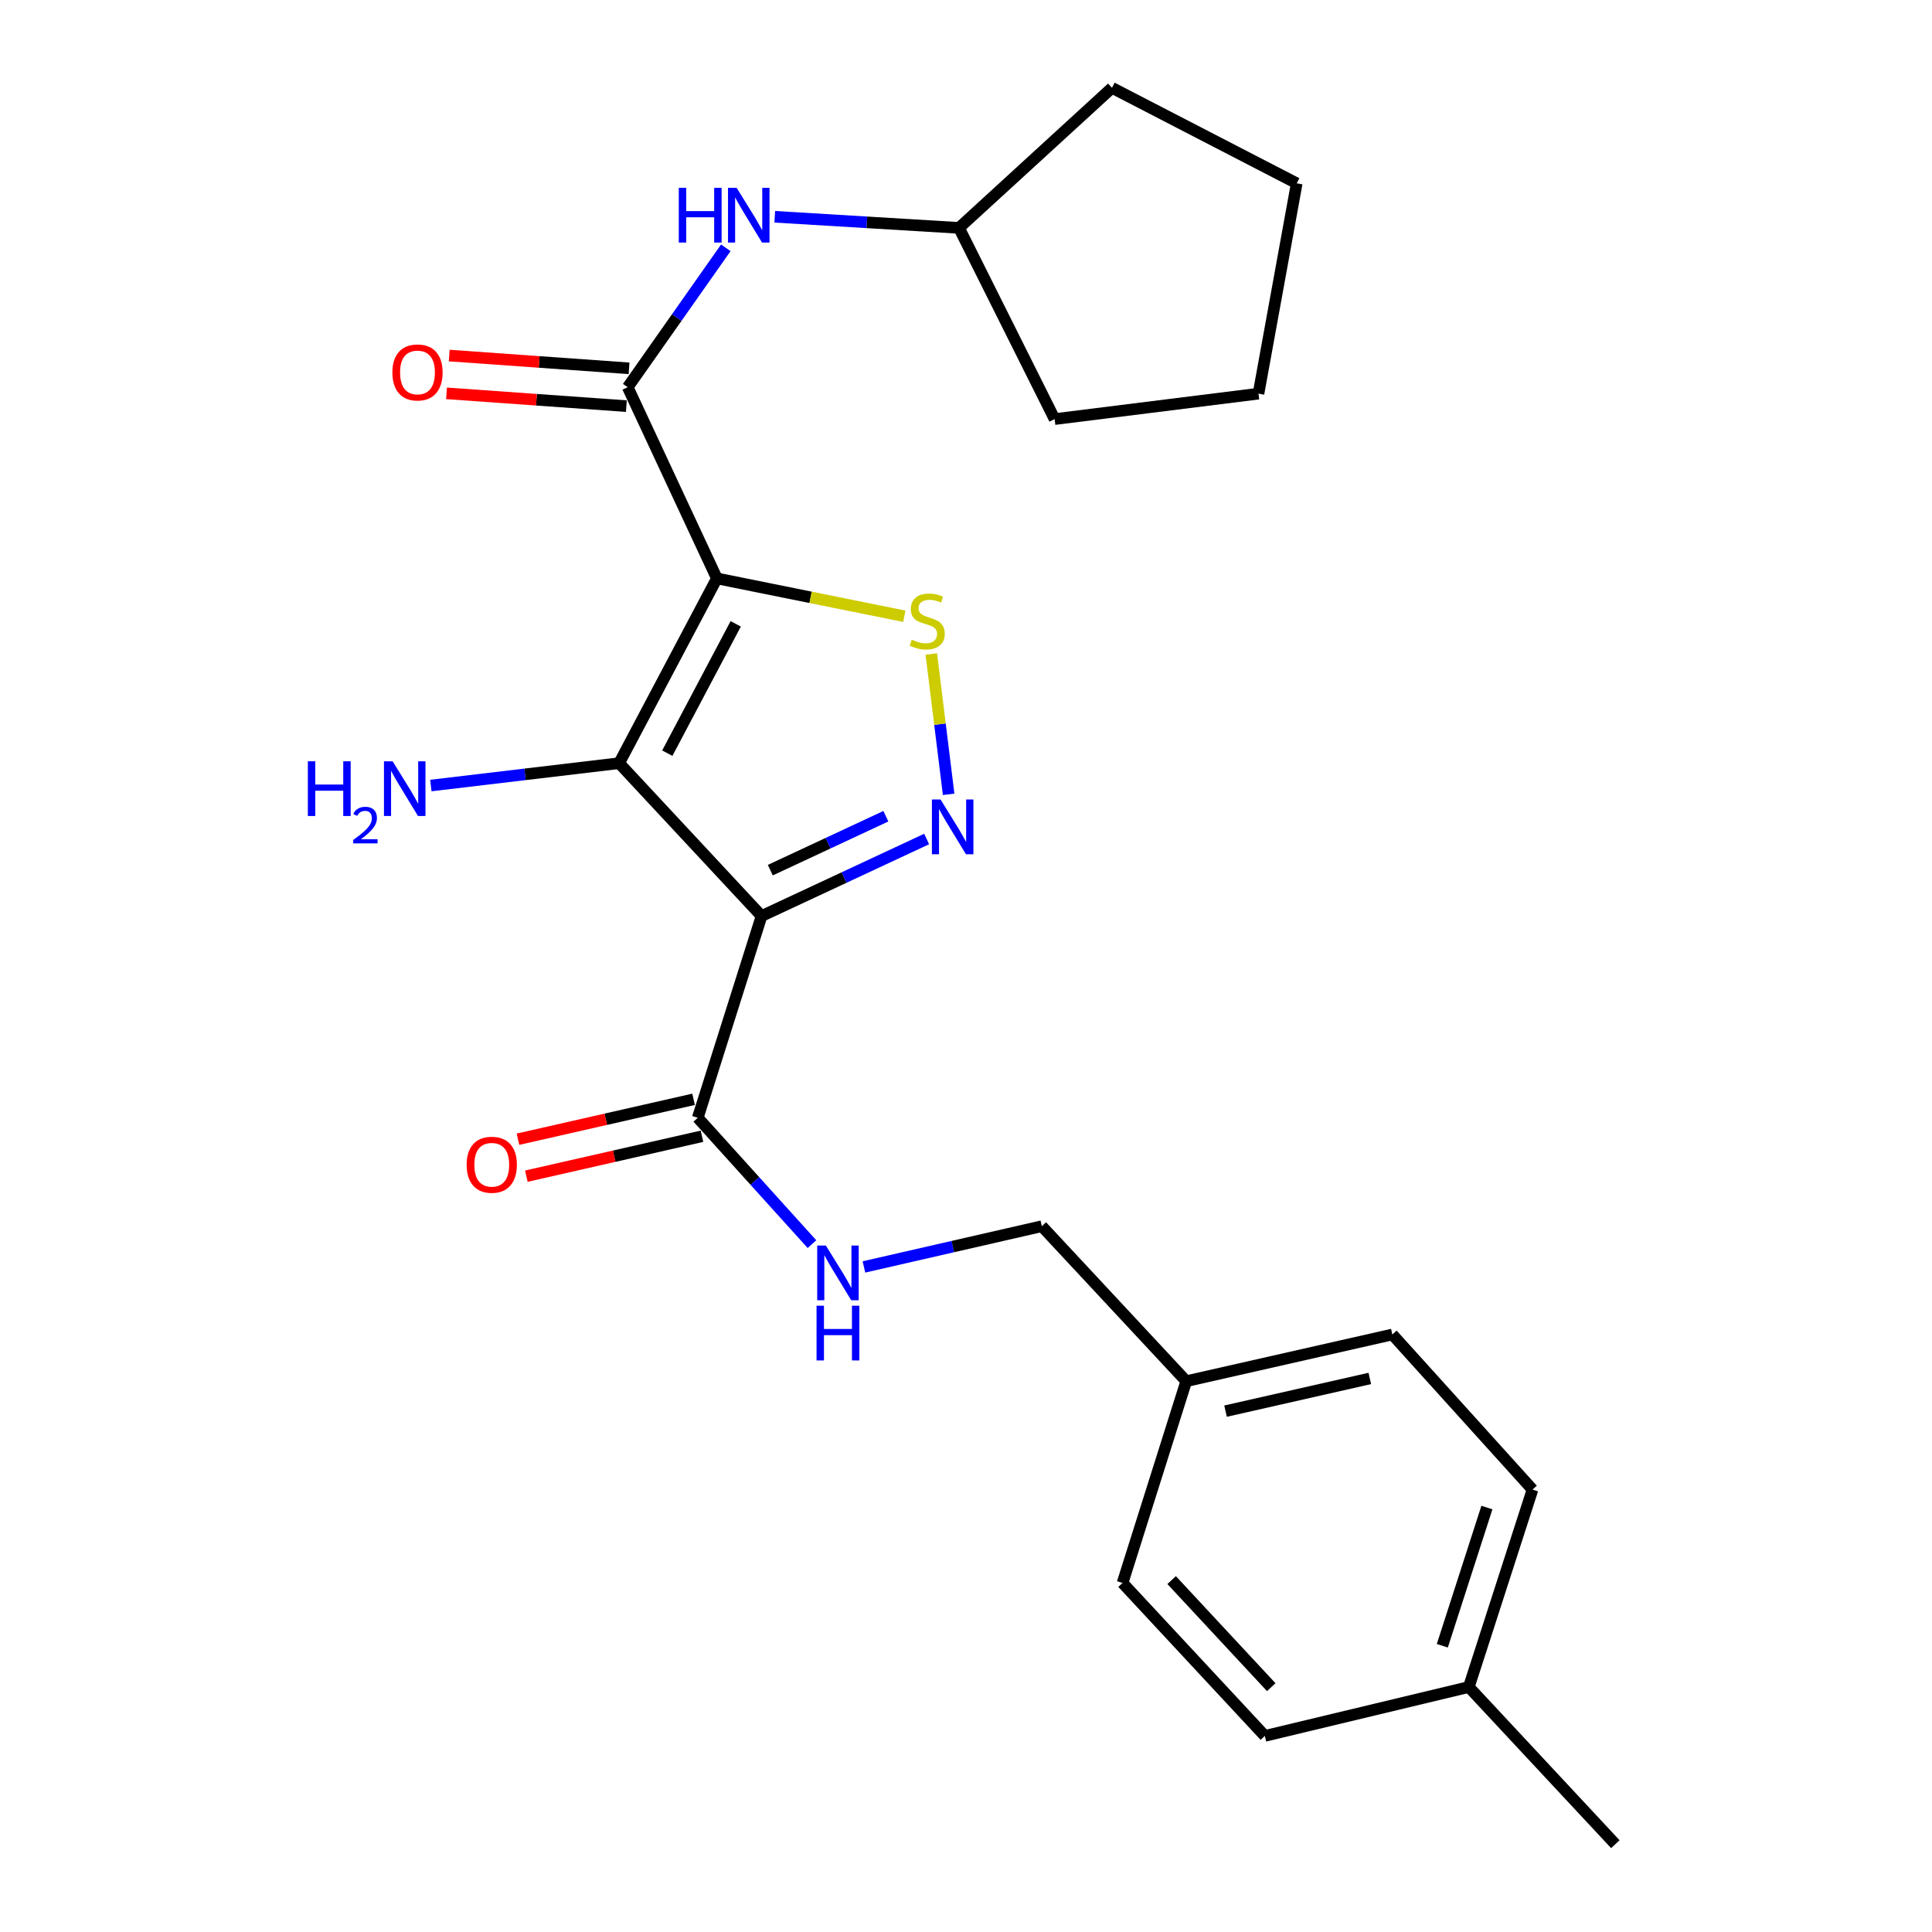 <?xml version='1.0' encoding='iso-8859-1'?>
<svg version='1.1' baseProfile='full'
              xmlns='http://www.w3.org/2000/svg'
                      xmlns:rdkit='http://www.rdkit.org/xml'
                      xmlns:xlink='http://www.w3.org/1999/xlink'
                  xml:space='preserve'
width='1000px' height='1000px' viewBox='0 0 1000 1000'>
<!-- END OF HEADER -->
<rect style='opacity:1.0;fill:#FFFFFF;stroke:none' width='1000' height='1000' x='0' y='0'> </rect>
<path class='bond-1' d='M 371.058,299.379 L 320.467,395.015' style='fill:none;fill-rule:evenodd;stroke:#000000;stroke-width:6px;stroke-linecap:butt;stroke-linejoin:miter;stroke-opacity:1' />
<path class='bond-1' d='M 380.806,322.896 L 345.393,389.841' style='fill:none;fill-rule:evenodd;stroke:#000000;stroke-width:6px;stroke-linecap:butt;stroke-linejoin:miter;stroke-opacity:1' />
<path class='bond-3' d='M 371.058,299.379 L 419.562,309.176' style='fill:none;fill-rule:evenodd;stroke:#000000;stroke-width:6px;stroke-linecap:butt;stroke-linejoin:miter;stroke-opacity:1' />
<path class='bond-3' d='M 419.562,309.176 L 468.065,318.973' style='fill:none;fill-rule:evenodd;stroke:#CCCC00;stroke-width:6px;stroke-linecap:butt;stroke-linejoin:miter;stroke-opacity:1' />
<path class='bond-4' d='M 371.058,299.379 L 324.902,200.431' style='fill:none;fill-rule:evenodd;stroke:#000000;stroke-width:6px;stroke-linecap:butt;stroke-linejoin:miter;stroke-opacity:1' />
<path class='bond-0' d='M 394.18,474.143 L 320.467,395.015' style='fill:none;fill-rule:evenodd;stroke:#000000;stroke-width:6px;stroke-linecap:butt;stroke-linejoin:miter;stroke-opacity:1' />
<path class='bond-5' d='M 394.18,474.143 L 361.164,578.562' style='fill:none;fill-rule:evenodd;stroke:#000000;stroke-width:6px;stroke-linecap:butt;stroke-linejoin:miter;stroke-opacity:1' />
<path class='bond-24' d='M 394.18,474.143 L 436.903,454.208' style='fill:none;fill-rule:evenodd;stroke:#000000;stroke-width:6px;stroke-linecap:butt;stroke-linejoin:miter;stroke-opacity:1' />
<path class='bond-24' d='M 436.903,454.208 L 479.627,434.272' style='fill:none;fill-rule:evenodd;stroke:#0000FF;stroke-width:6px;stroke-linecap:butt;stroke-linejoin:miter;stroke-opacity:1' />
<path class='bond-24' d='M 398.703,450.389 L 428.61,436.434' style='fill:none;fill-rule:evenodd;stroke:#000000;stroke-width:6px;stroke-linecap:butt;stroke-linejoin:miter;stroke-opacity:1' />
<path class='bond-24' d='M 428.61,436.434 L 458.516,422.479' style='fill:none;fill-rule:evenodd;stroke:#0000FF;stroke-width:6px;stroke-linecap:butt;stroke-linejoin:miter;stroke-opacity:1' />
<path class='bond-9' d='M 320.467,395.015 L 271.74,400.804' style='fill:none;fill-rule:evenodd;stroke:#000000;stroke-width:6px;stroke-linecap:butt;stroke-linejoin:miter;stroke-opacity:1' />
<path class='bond-9' d='M 271.74,400.804 L 223.013,406.592' style='fill:none;fill-rule:evenodd;stroke:#0000FF;stroke-width:6px;stroke-linecap:butt;stroke-linejoin:miter;stroke-opacity:1' />
<path class='bond-2' d='M 491.014,411.141 L 486.527,374.825' style='fill:none;fill-rule:evenodd;stroke:#0000FF;stroke-width:6px;stroke-linecap:butt;stroke-linejoin:miter;stroke-opacity:1' />
<path class='bond-2' d='M 486.527,374.825 L 482.04,338.509' style='fill:none;fill-rule:evenodd;stroke:#CCCC00;stroke-width:6px;stroke-linecap:butt;stroke-linejoin:miter;stroke-opacity:1' />
<path class='bond-6' d='M 324.902,200.431 L 350.289,164.35' style='fill:none;fill-rule:evenodd;stroke:#000000;stroke-width:6px;stroke-linecap:butt;stroke-linejoin:miter;stroke-opacity:1' />
<path class='bond-6' d='M 350.289,164.35 L 375.677,128.269' style='fill:none;fill-rule:evenodd;stroke:#0000FF;stroke-width:6px;stroke-linecap:butt;stroke-linejoin:miter;stroke-opacity:1' />
<path class='bond-8' d='M 325.597,190.649 L 279.056,187.34' style='fill:none;fill-rule:evenodd;stroke:#000000;stroke-width:6px;stroke-linecap:butt;stroke-linejoin:miter;stroke-opacity:1' />
<path class='bond-8' d='M 279.056,187.34 L 232.515,184.031' style='fill:none;fill-rule:evenodd;stroke:#FF0000;stroke-width:6px;stroke-linecap:butt;stroke-linejoin:miter;stroke-opacity:1' />
<path class='bond-8' d='M 324.206,210.213 L 277.665,206.904' style='fill:none;fill-rule:evenodd;stroke:#000000;stroke-width:6px;stroke-linecap:butt;stroke-linejoin:miter;stroke-opacity:1' />
<path class='bond-8' d='M 277.665,206.904 L 231.124,203.595' style='fill:none;fill-rule:evenodd;stroke:#FF0000;stroke-width:6px;stroke-linecap:butt;stroke-linejoin:miter;stroke-opacity:1' />
<path class='bond-7' d='M 361.164,578.562 L 390.721,611.265' style='fill:none;fill-rule:evenodd;stroke:#000000;stroke-width:6px;stroke-linecap:butt;stroke-linejoin:miter;stroke-opacity:1' />
<path class='bond-7' d='M 390.721,611.265 L 420.277,643.968' style='fill:none;fill-rule:evenodd;stroke:#0000FF;stroke-width:6px;stroke-linecap:butt;stroke-linejoin:miter;stroke-opacity:1' />
<path class='bond-10' d='M 358.991,568.999 L 313.543,579.328' style='fill:none;fill-rule:evenodd;stroke:#000000;stroke-width:6px;stroke-linecap:butt;stroke-linejoin:miter;stroke-opacity:1' />
<path class='bond-10' d='M 313.543,579.328 L 268.095,589.656' style='fill:none;fill-rule:evenodd;stroke:#FF0000;stroke-width:6px;stroke-linecap:butt;stroke-linejoin:miter;stroke-opacity:1' />
<path class='bond-10' d='M 363.338,588.124 L 317.89,598.453' style='fill:none;fill-rule:evenodd;stroke:#000000;stroke-width:6px;stroke-linecap:butt;stroke-linejoin:miter;stroke-opacity:1' />
<path class='bond-10' d='M 317.89,598.453 L 272.441,608.782' style='fill:none;fill-rule:evenodd;stroke:#FF0000;stroke-width:6px;stroke-linecap:butt;stroke-linejoin:miter;stroke-opacity:1' />
<path class='bond-13' d='M 401.021,112.2 L 448.703,115.079' style='fill:none;fill-rule:evenodd;stroke:#0000FF;stroke-width:6px;stroke-linecap:butt;stroke-linejoin:miter;stroke-opacity:1' />
<path class='bond-13' d='M 448.703,115.079 L 496.386,117.958' style='fill:none;fill-rule:evenodd;stroke:#000000;stroke-width:6px;stroke-linecap:butt;stroke-linejoin:miter;stroke-opacity:1' />
<path class='bond-11' d='M 447.169,655.765 L 493.21,645.221' style='fill:none;fill-rule:evenodd;stroke:#0000FF;stroke-width:6px;stroke-linecap:butt;stroke-linejoin:miter;stroke-opacity:1' />
<path class='bond-11' d='M 493.21,645.221 L 539.252,634.677' style='fill:none;fill-rule:evenodd;stroke:#000000;stroke-width:6px;stroke-linecap:butt;stroke-linejoin:miter;stroke-opacity:1' />
<path class='bond-12' d='M 539.252,634.677 L 614,714.906' style='fill:none;fill-rule:evenodd;stroke:#000000;stroke-width:6px;stroke-linecap:butt;stroke-linejoin:miter;stroke-opacity:1' />
<path class='bond-15' d='M 614,714.906 L 581.028,819.335' style='fill:none;fill-rule:evenodd;stroke:#000000;stroke-width:6px;stroke-linecap:butt;stroke-linejoin:miter;stroke-opacity:1' />
<path class='bond-16' d='M 614,714.906 L 720.673,690.727' style='fill:none;fill-rule:evenodd;stroke:#000000;stroke-width:6px;stroke-linecap:butt;stroke-linejoin:miter;stroke-opacity:1' />
<path class='bond-16' d='M 634.336,730.407 L 709.008,713.482' style='fill:none;fill-rule:evenodd;stroke:#000000;stroke-width:6px;stroke-linecap:butt;stroke-linejoin:miter;stroke-opacity:1' />
<path class='bond-20' d='M 496.386,117.958 L 545.866,216.928' style='fill:none;fill-rule:evenodd;stroke:#000000;stroke-width:6px;stroke-linecap:butt;stroke-linejoin:miter;stroke-opacity:1' />
<path class='bond-21' d='M 496.386,117.958 L 575.558,45.455' style='fill:none;fill-rule:evenodd;stroke:#000000;stroke-width:6px;stroke-linecap:butt;stroke-linejoin:miter;stroke-opacity:1' />
<path class='bond-14' d='M 760.259,873.195 L 793.231,770.999' style='fill:none;fill-rule:evenodd;stroke:#000000;stroke-width:6px;stroke-linecap:butt;stroke-linejoin:miter;stroke-opacity:1' />
<path class='bond-14' d='M 746.539,851.843 L 769.62,780.306' style='fill:none;fill-rule:evenodd;stroke:#000000;stroke-width:6px;stroke-linecap:butt;stroke-linejoin:miter;stroke-opacity:1' />
<path class='bond-19' d='M 760.259,873.195 L 836.097,954.545' style='fill:none;fill-rule:evenodd;stroke:#000000;stroke-width:6px;stroke-linecap:butt;stroke-linejoin:miter;stroke-opacity:1' />
<path class='bond-26' d='M 760.259,873.195 L 654.675,898.506' style='fill:none;fill-rule:evenodd;stroke:#000000;stroke-width:6px;stroke-linecap:butt;stroke-linejoin:miter;stroke-opacity:1' />
<path class='bond-17' d='M 581.028,819.335 L 654.675,898.506' style='fill:none;fill-rule:evenodd;stroke:#000000;stroke-width:6px;stroke-linecap:butt;stroke-linejoin:miter;stroke-opacity:1' />
<path class='bond-17' d='M 606.435,817.852 L 657.989,873.272' style='fill:none;fill-rule:evenodd;stroke:#000000;stroke-width:6px;stroke-linecap:butt;stroke-linejoin:miter;stroke-opacity:1' />
<path class='bond-18' d='M 720.673,690.727 L 793.231,770.999' style='fill:none;fill-rule:evenodd;stroke:#000000;stroke-width:6px;stroke-linecap:butt;stroke-linejoin:miter;stroke-opacity:1' />
<path class='bond-22' d='M 545.866,216.928 L 651.395,203.754' style='fill:none;fill-rule:evenodd;stroke:#000000;stroke-width:6px;stroke-linecap:butt;stroke-linejoin:miter;stroke-opacity:1' />
<path class='bond-23' d='M 575.558,45.455 L 671.183,94.891' style='fill:none;fill-rule:evenodd;stroke:#000000;stroke-width:6px;stroke-linecap:butt;stroke-linejoin:miter;stroke-opacity:1' />
<path class='bond-25' d='M 651.395,203.754 L 671.183,94.891' style='fill:none;fill-rule:evenodd;stroke:#000000;stroke-width:6px;stroke-linecap:butt;stroke-linejoin:miter;stroke-opacity:1' />
<path  class='atom-3' d='M 486.836 413.827
L 496.116 428.827
Q 497.036 430.307, 498.516 432.987
Q 499.996 435.667, 500.076 435.827
L 500.076 413.827
L 503.836 413.827
L 503.836 442.147
L 499.956 442.147
L 489.996 425.747
Q 488.836 423.827, 487.596 421.627
Q 486.396 419.427, 486.036 418.747
L 486.036 442.147
L 482.356 442.147
L 482.356 413.827
L 486.836 413.827
' fill='#0000FF'/>
<path  class='atom-4' d='M 471.922 331.088
Q 472.242 331.208, 473.562 331.768
Q 474.882 332.328, 476.322 332.688
Q 477.802 333.008, 479.242 333.008
Q 481.922 333.008, 483.482 331.728
Q 485.042 330.408, 485.042 328.128
Q 485.042 326.568, 484.242 325.608
Q 483.482 324.648, 482.282 324.128
Q 481.082 323.608, 479.082 323.008
Q 476.562 322.248, 475.042 321.528
Q 473.562 320.808, 472.482 319.288
Q 471.442 317.768, 471.442 315.208
Q 471.442 311.648, 473.842 309.448
Q 476.282 307.248, 481.082 307.248
Q 484.362 307.248, 488.082 308.808
L 487.162 311.888
Q 483.762 310.488, 481.202 310.488
Q 478.442 310.488, 476.922 311.648
Q 475.402 312.768, 475.442 314.728
Q 475.442 316.248, 476.202 317.168
Q 477.002 318.088, 478.122 318.608
Q 479.282 319.128, 481.202 319.728
Q 483.762 320.528, 485.282 321.328
Q 486.802 322.128, 487.882 323.768
Q 489.002 325.368, 489.002 328.128
Q 489.002 332.048, 486.362 334.168
Q 483.762 336.248, 479.402 336.248
Q 476.882 336.248, 474.962 335.688
Q 473.082 335.168, 470.842 334.248
L 471.922 331.088
' fill='#CCCC00'/>
<path  class='atom-7' d='M 351.335 97.227
L 355.175 97.227
L 355.175 109.267
L 369.655 109.267
L 369.655 97.227
L 373.495 97.227
L 373.495 125.547
L 369.655 125.547
L 369.655 112.467
L 355.175 112.467
L 355.175 125.547
L 351.335 125.547
L 351.335 97.227
' fill='#0000FF'/>
<path  class='atom-7' d='M 381.295 97.227
L 390.575 112.227
Q 391.495 113.707, 392.975 116.387
Q 394.455 119.067, 394.535 119.227
L 394.535 97.227
L 398.295 97.227
L 398.295 125.547
L 394.415 125.547
L 384.455 109.147
Q 383.295 107.227, 382.055 105.027
Q 380.855 102.827, 380.495 102.147
L 380.495 125.547
L 376.815 125.547
L 376.815 97.227
L 381.295 97.227
' fill='#0000FF'/>
<path  class='atom-8' d='M 427.462 644.685
L 436.742 659.685
Q 437.662 661.165, 439.142 663.845
Q 440.622 666.525, 440.702 666.685
L 440.702 644.685
L 444.462 644.685
L 444.462 673.005
L 440.582 673.005
L 430.622 656.605
Q 429.462 654.685, 428.222 652.485
Q 427.022 650.285, 426.662 649.605
L 426.662 673.005
L 422.982 673.005
L 422.982 644.685
L 427.462 644.685
' fill='#0000FF'/>
<path  class='atom-8' d='M 422.642 675.837
L 426.482 675.837
L 426.482 687.877
L 440.962 687.877
L 440.962 675.837
L 444.802 675.837
L 444.802 704.157
L 440.962 704.157
L 440.962 691.077
L 426.482 691.077
L 426.482 704.157
L 422.642 704.157
L 422.642 675.837
' fill='#0000FF'/>
<path  class='atom-9' d='M 203.093 192.775
Q 203.093 185.975, 206.453 182.175
Q 209.813 178.375, 216.093 178.375
Q 222.373 178.375, 225.733 182.175
Q 229.093 185.975, 229.093 192.775
Q 229.093 199.655, 225.693 203.575
Q 222.293 207.455, 216.093 207.455
Q 209.853 207.455, 206.453 203.575
Q 203.093 199.695, 203.093 192.775
M 216.093 204.255
Q 220.413 204.255, 222.733 201.375
Q 225.093 198.455, 225.093 192.775
Q 225.093 187.215, 222.733 184.415
Q 220.413 181.575, 216.093 181.575
Q 211.773 181.575, 209.413 184.375
Q 207.093 187.175, 207.093 192.775
Q 207.093 198.495, 209.413 201.375
Q 211.773 204.255, 216.093 204.255
' fill='#FF0000'/>
<path  class='atom-10' d='M 159.346 394.04
L 163.186 394.04
L 163.186 406.08
L 177.666 406.08
L 177.666 394.04
L 181.506 394.04
L 181.506 422.36
L 177.666 422.36
L 177.666 409.28
L 163.186 409.28
L 163.186 422.36
L 159.346 422.36
L 159.346 394.04
' fill='#0000FF'/>
<path  class='atom-10' d='M 182.879 421.366
Q 183.565 419.597, 185.202 418.62
Q 186.839 417.617, 189.109 417.617
Q 191.934 417.617, 193.518 419.148
Q 195.102 420.68, 195.102 423.399
Q 195.102 426.171, 193.043 428.758
Q 191.01 431.345, 186.786 434.408
L 195.419 434.408
L 195.419 436.52
L 182.826 436.52
L 182.826 434.751
Q 186.311 432.269, 188.37 430.421
Q 190.455 428.573, 191.459 426.91
Q 192.462 425.247, 192.462 423.531
Q 192.462 421.736, 191.564 420.732
Q 190.667 419.729, 189.109 419.729
Q 187.604 419.729, 186.601 420.336
Q 185.598 420.944, 184.885 422.29
L 182.879 421.366
' fill='#0000FF'/>
<path  class='atom-10' d='M 203.219 394.04
L 212.499 409.04
Q 213.419 410.52, 214.899 413.2
Q 216.379 415.88, 216.459 416.04
L 216.459 394.04
L 220.219 394.04
L 220.219 422.36
L 216.339 422.36
L 206.379 405.96
Q 205.219 404.04, 203.979 401.84
Q 202.779 399.64, 202.419 398.96
L 202.419 422.36
L 198.739 422.36
L 198.739 394.04
L 203.219 394.04
' fill='#0000FF'/>
<path  class='atom-11' d='M 241.534 602.875
Q 241.534 596.075, 244.894 592.275
Q 248.254 588.475, 254.534 588.475
Q 260.814 588.475, 264.174 592.275
Q 267.534 596.075, 267.534 602.875
Q 267.534 609.755, 264.134 613.675
Q 260.734 617.555, 254.534 617.555
Q 248.294 617.555, 244.894 613.675
Q 241.534 609.795, 241.534 602.875
M 254.534 614.355
Q 258.854 614.355, 261.174 611.475
Q 263.534 608.555, 263.534 602.875
Q 263.534 597.315, 261.174 594.515
Q 258.854 591.675, 254.534 591.675
Q 250.214 591.675, 247.854 594.475
Q 245.534 597.275, 245.534 602.875
Q 245.534 608.595, 247.854 611.475
Q 250.214 614.355, 254.534 614.355
' fill='#FF0000'/>
</svg>
